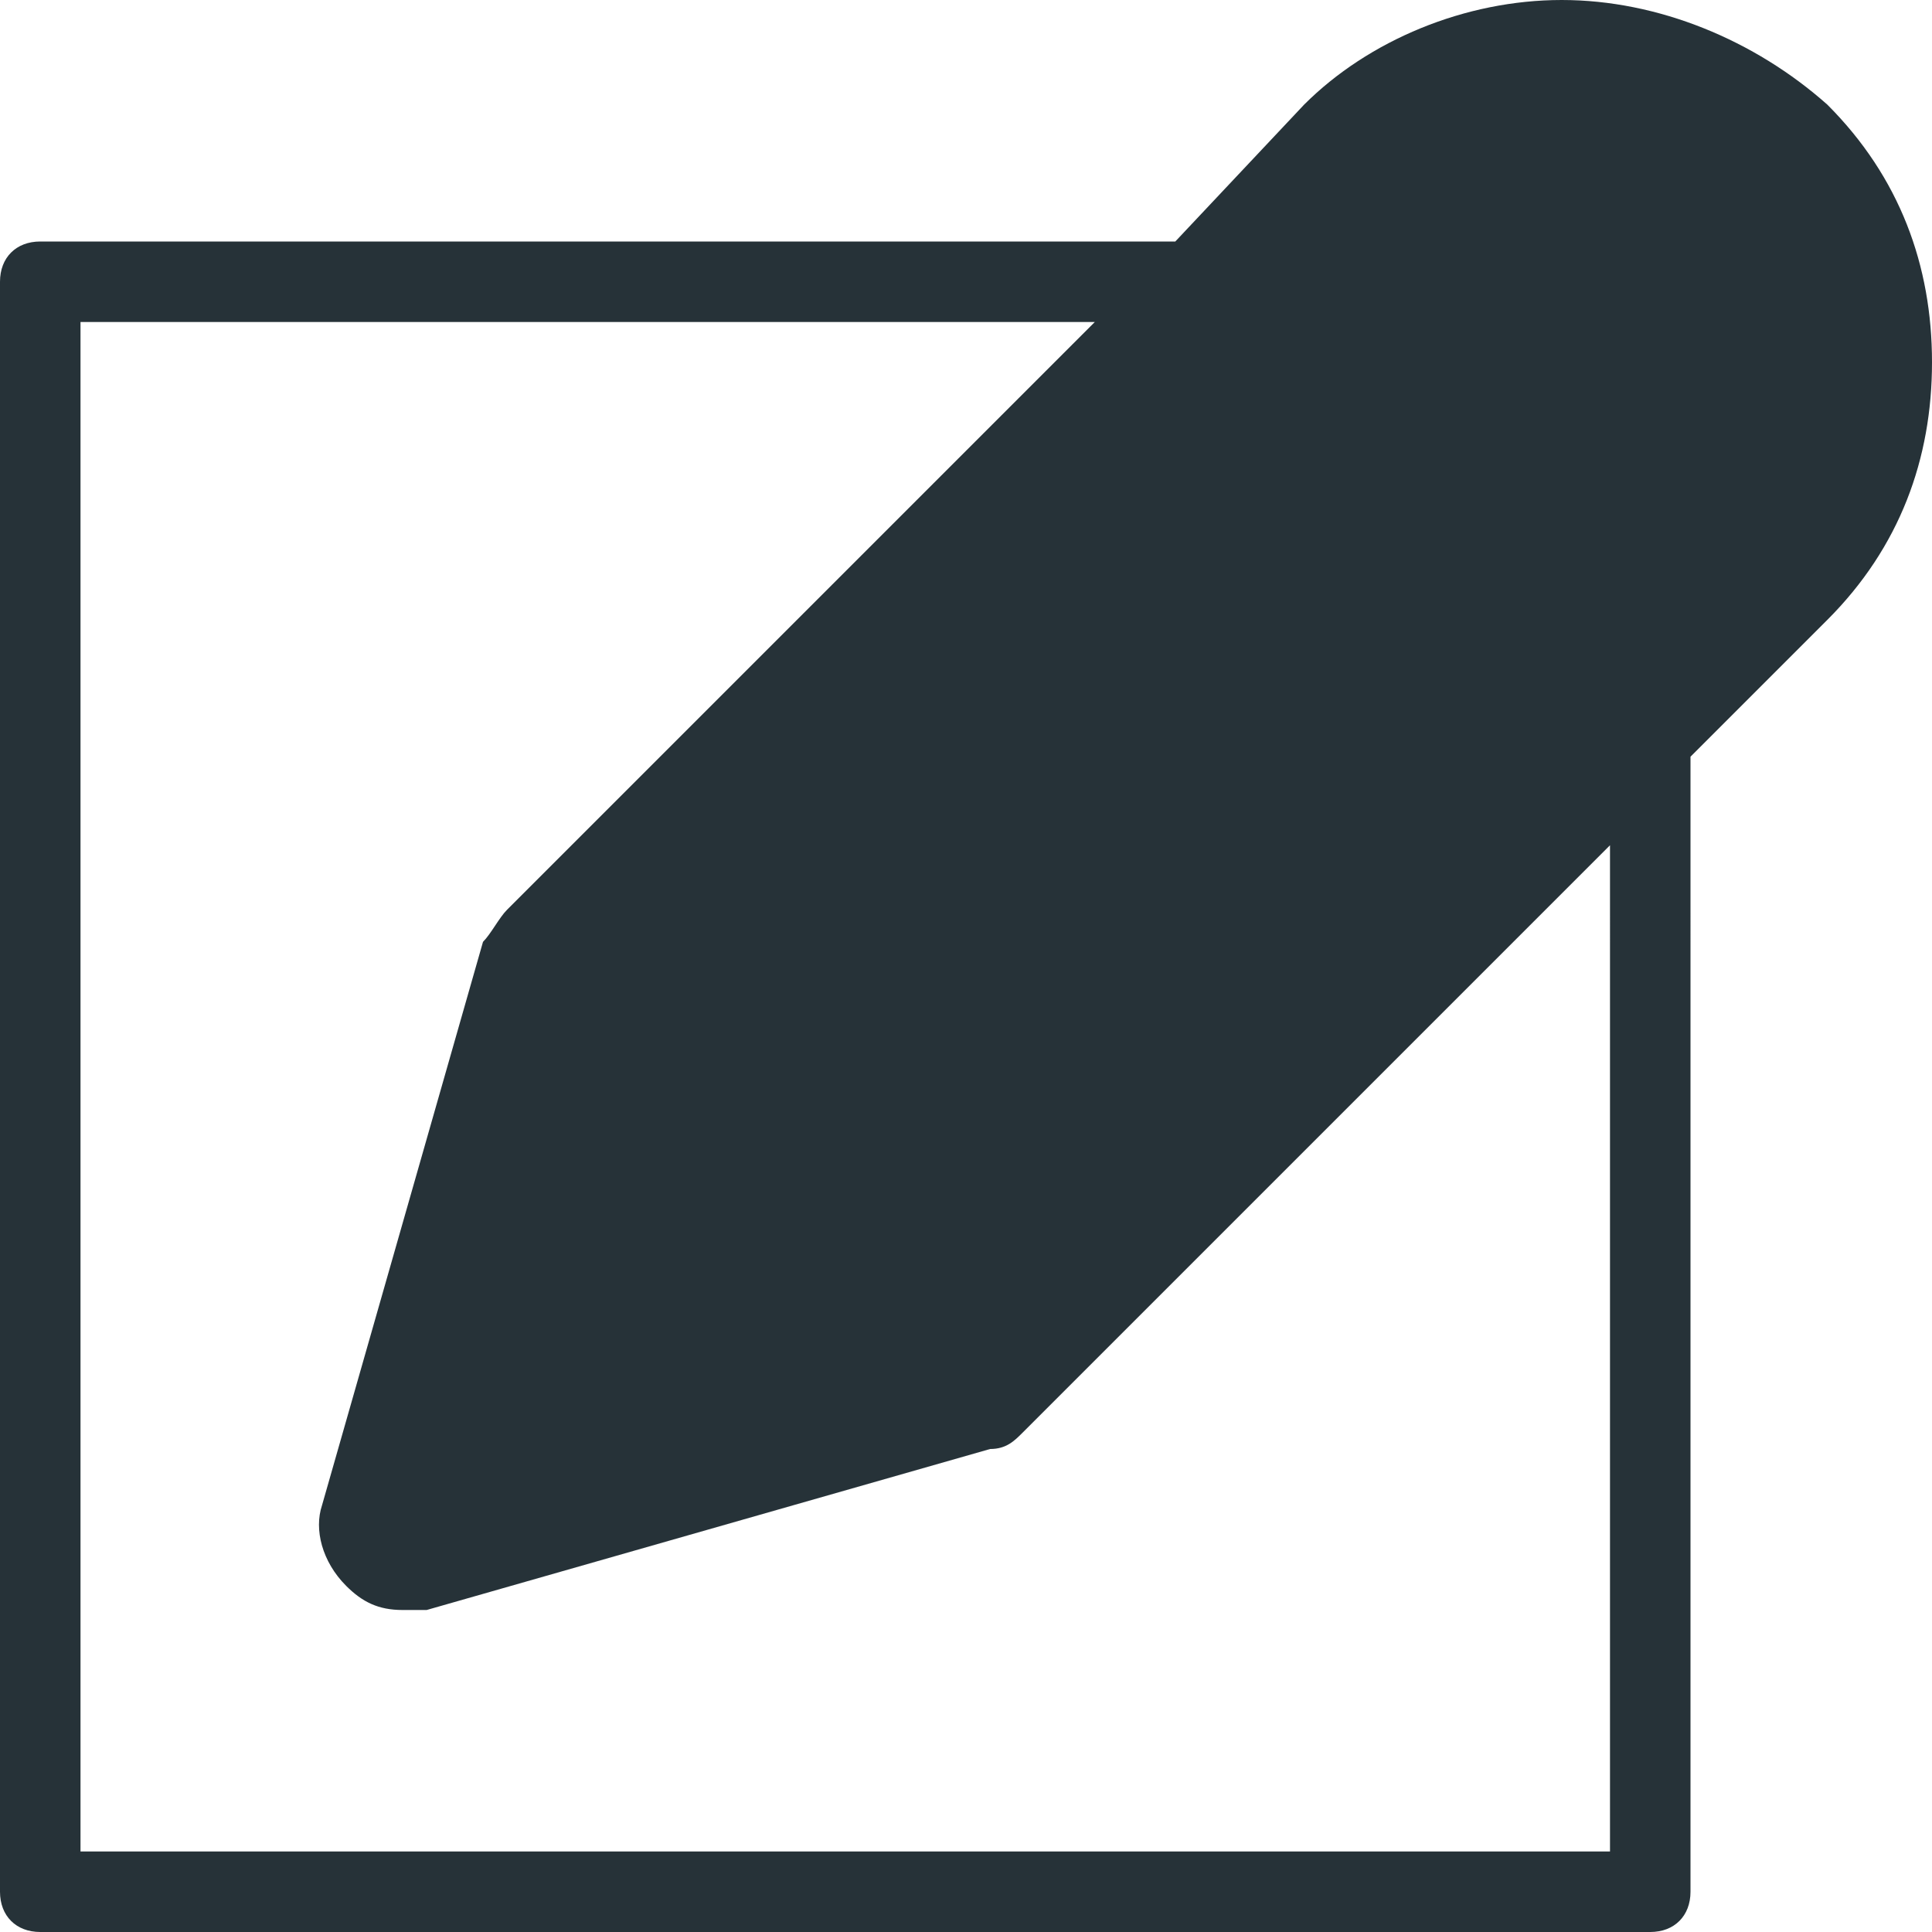 <?xml version="1.0" encoding="utf-8"?>
<!-- Generator: Adobe Illustrator 24.0.1, SVG Export Plug-In . SVG Version: 6.00 Build 0)  -->
<svg version="1.1" id="Livello_1" xmlns="http://www.w3.org/2000/svg" xmlns:xlink="http://www.w3.org/1999/xlink" x="0px" y="0px"
	 viewBox="0 0 24 24" style="enable-background:new 0 0 24 24;" xml:space="preserve">
<style type="text/css">
	.st0{fill:#263238;}
</style>
<path class="st0" d="M19.4,0c-1.2,0-2.4,0.5-3.2,1.3L14.6,3H0.5C0.2,3,0,3.2,0,3.5v20C0,23.8,0.2,24,0.5,24h20
	c0.3,0,0.5-0.2,0.5-0.5V9.4l1.7-1.7c0.9-0.9,1.3-2,1.3-3.2v0c0-1.2-0.4-2.3-1.3-3.2C21.8,0.5,20.6,0,19.4,0z M20,23H1V4h12.6
	l-7.3,7.3c-0.1,0.1-0.2,0.3-0.3,0.4l-2,7c-0.1,0.3,0,0.7,0.3,1C4.5,19.9,4.7,20,5,20c0.1,0,0.2,0,0.3,0l7-2c0.2,0,0.3-0.1,0.4-0.2
	l7.3-7.3V23z"/>
</svg>
